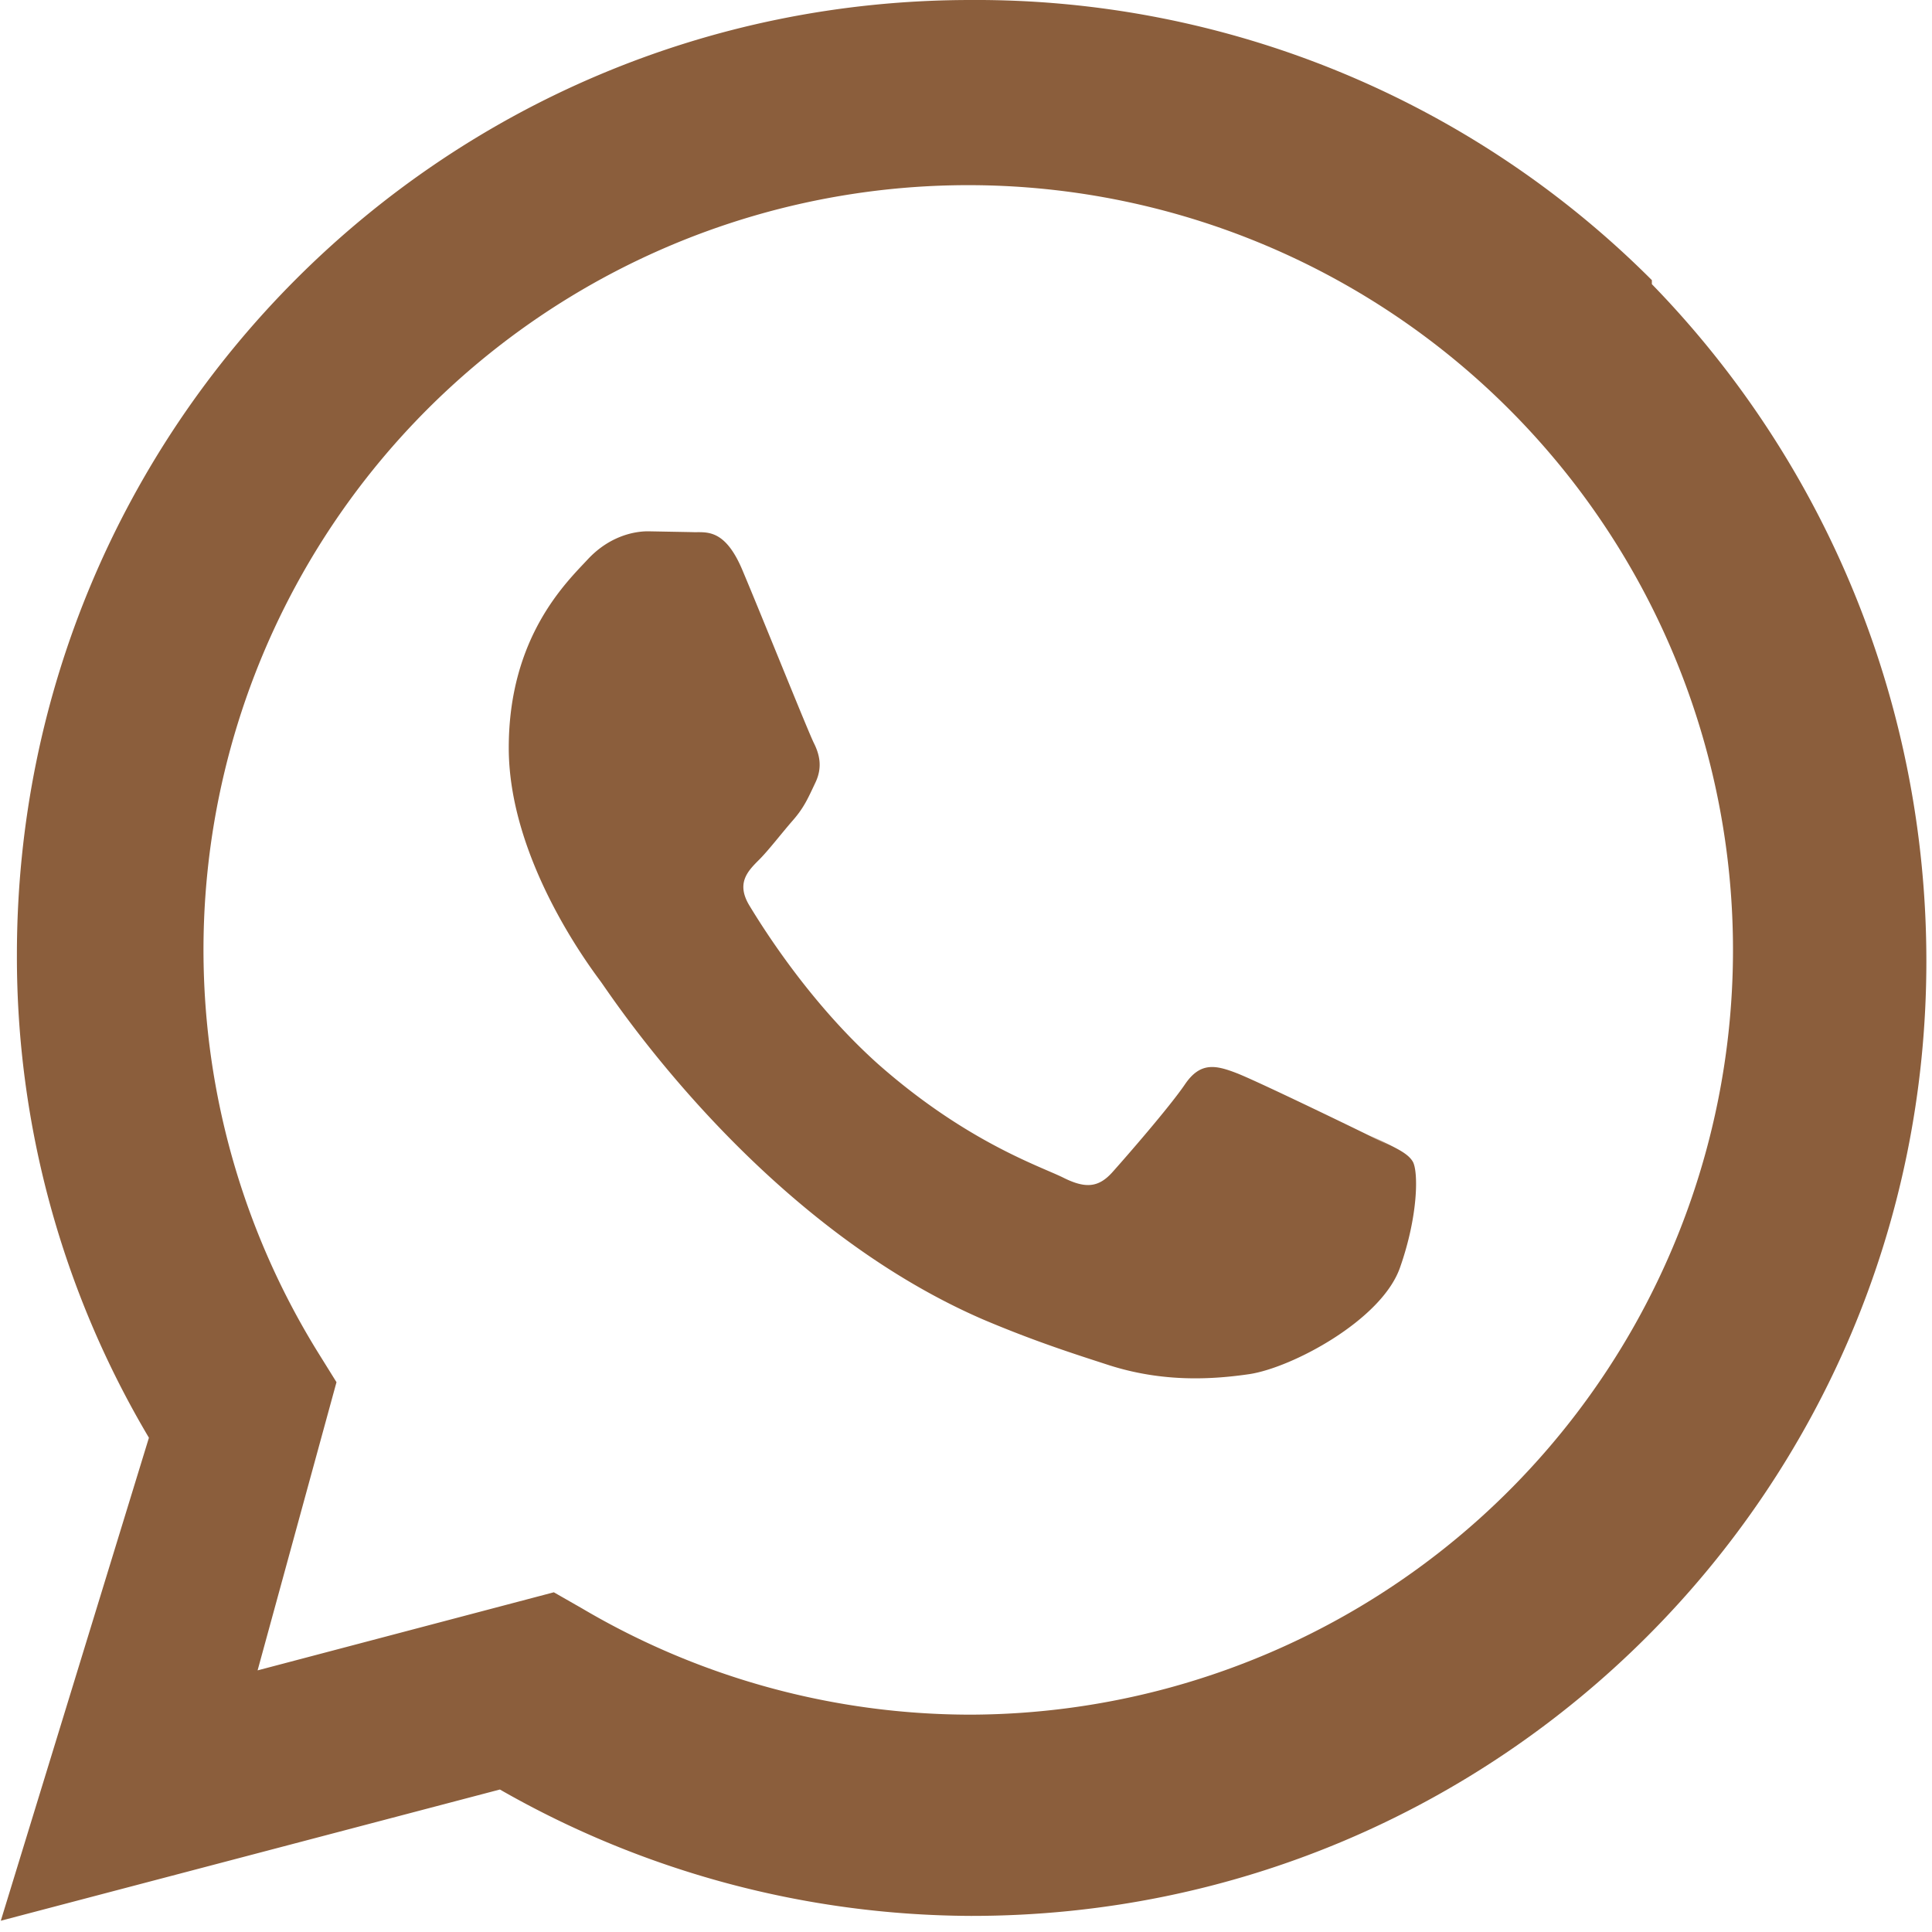 <svg viewBox="0 0 24 24" xmlns="http://www.w3.org/2000/svg">
  <path d="M20.52 3.48A11.86 11.86 0 0 0 12.06 0C5.5 0 .21 5.3.21 11.86a11.7 11.7 0 0 0 1.64 6l-1.84 6 6.2-1.63a11.86 11.86 0 0 0 5.85 1.57h.01c6.56 0 11.86-5.3 11.86-11.86 0-3.18-1.24-6.18-3.41-8.41ZM12.07 21.3h-.01a9.5 9.5 0 0 1-4.83-1.32l-.35-.2-3.68.97.98-3.58-.23-.37a9.5 9.5 0 1 1 8.12 4.5Zm5.19-7.07c-.28-.14-1.64-.8-1.9-.9-.26-.1-.45-.14-.64.14-.19.28-.73.9-.9 1.09-.17.19-.33.21-.61.07-.28-.14-1.2-.44-2.3-1.41-.85-.76-1.43-1.69-1.6-1.97-.17-.28-.02-.43.12-.57.12-.12.28-.33.42-.49.14-.16.19-.28.28-.47.09-.19.05-.35-.02-.49-.07-.14-.64-1.56-.88-2.13-.23-.56-.47-.48-.64-.49l-.54-.01c-.19 0-.49.07-.75.35-.26.28-.98.96-.98 2.34s1 2.71 1.14 2.9c.14.19 1.96 2.99 4.75 4.2.66.28 1.17.44 1.57.57.66.21 1.26.18 1.74.11.53-.08 1.64-.67 1.87-1.32.23-.65.23-1.2.16-1.32-.07-.12-.26-.19-.54-.33Z" fill="#8B5E3C"/>
</svg>